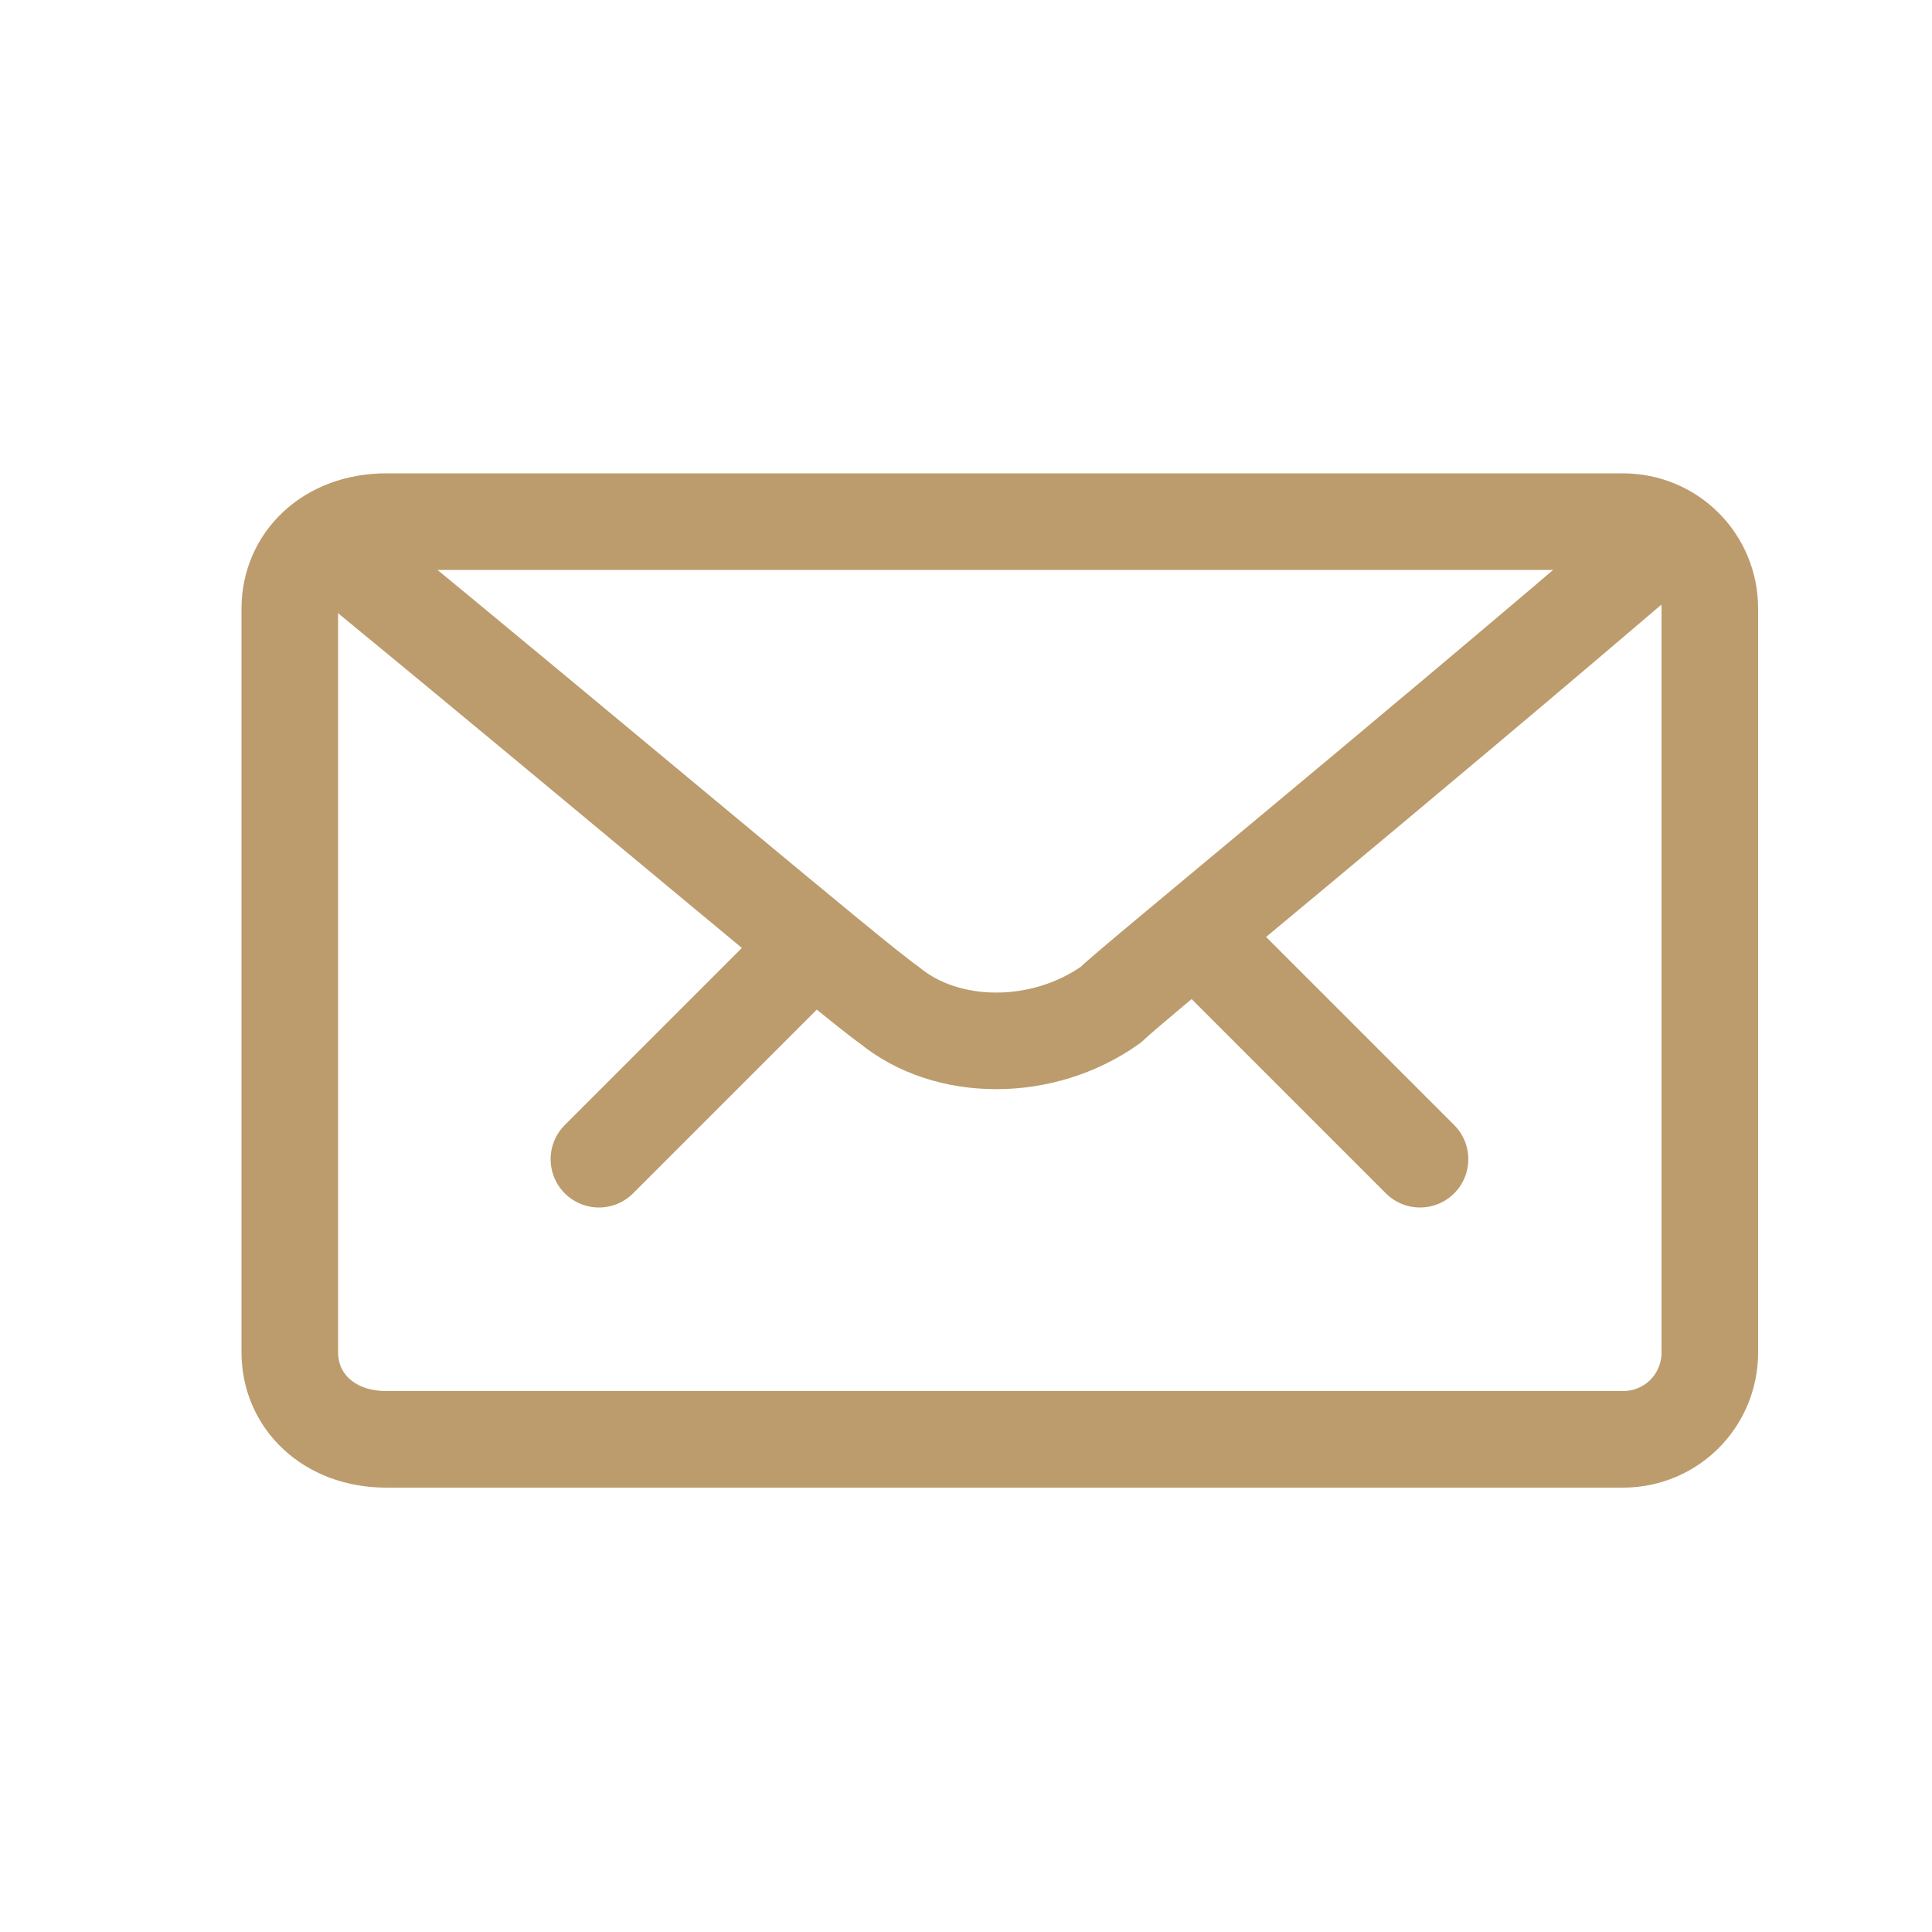 <?xml version="1.0" encoding="utf-8"?>
<svg xmlns="http://www.w3.org/2000/svg" xmlns:xlink="http://www.w3.org/1999/xlink" version="1.1" id="Ebene_1" x="0px" y="0px" viewBox="0 0 20 20" style="enable-background:new 0 0 20 20;" xml:space="preserve" width="20" height="20">
<style type="text/css">
	.st0{fill:none;stroke:#BC9C6D;stroke-linecap:round;stroke-linejoin:round;stroke-miterlimit:10;}
</style>
<g>
	<path class="st0" d="M16.8,14.9H4c-0.6,0-1-0.4-1-0.9V6.3c0-0.5,0.4-0.9,1-0.9h12.8c0.5,0,0.9,0.4,0.9,0.9V14   C17.7,14.5,17.3,14.9,16.8,14.9z"/>
	<path class="st0" d="M17.2,5.6c-2.8,2.4-5.5,4.6-5.7,4.8c-0.7,0.5-1.7,0.5-2.3,0C8.9,10.2,6.3,8,3.5,5.7"/>
	<line class="st0" x1="8.4" y1="9.8" x2="6.2" y2="12"/>
	<line class="st0" x1="12.4" y1="9.7" x2="14.7" y2="12"/>
</g>
</svg>
